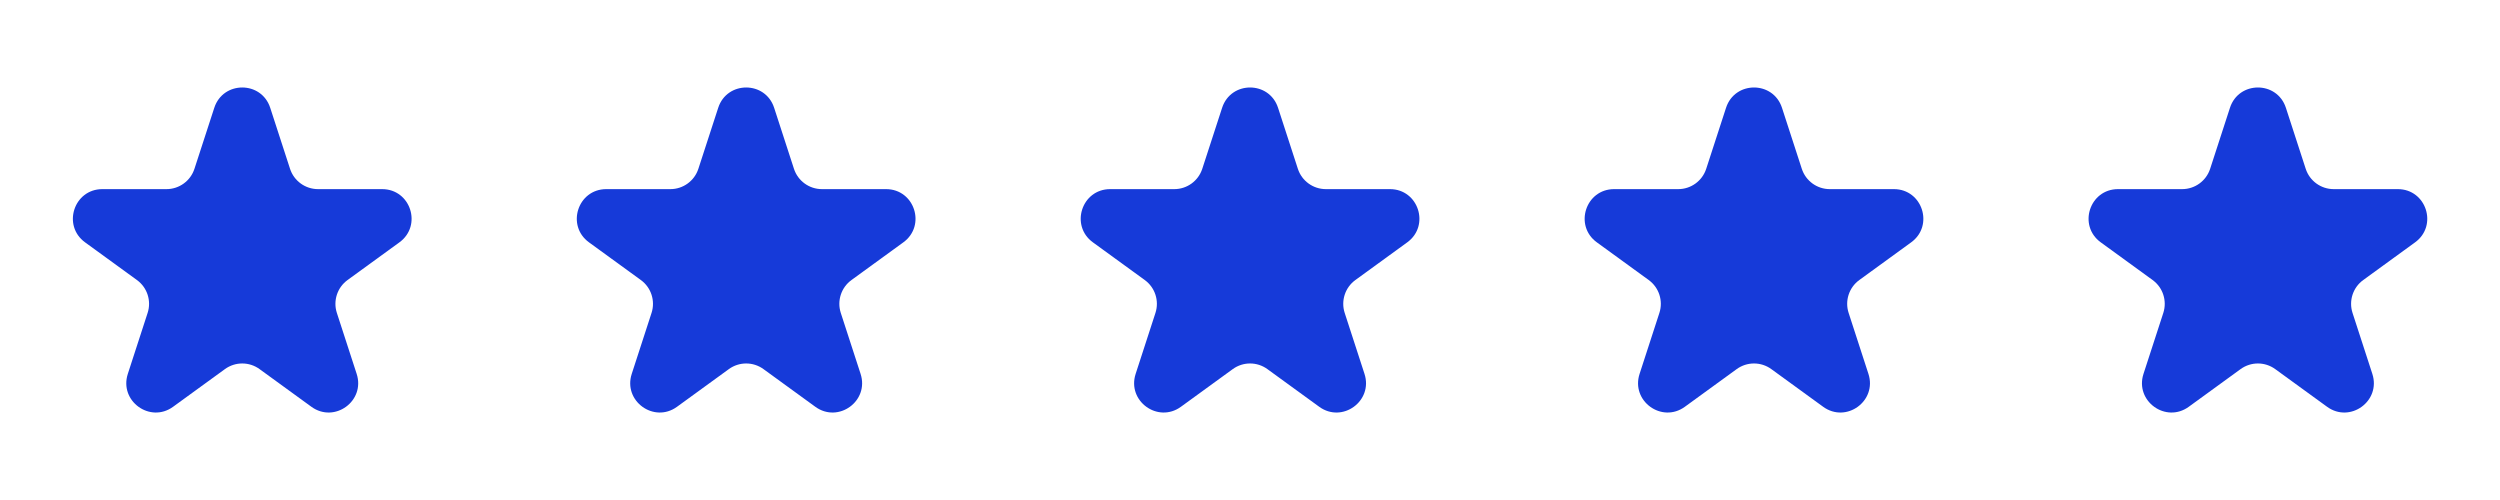 <svg version="1.1" xmlns="http://www.w3.org/2000/svg" xmlns:xlink="http://www.w3.org/1999/xlink" width="170" height="34" viewBox="0,0,256,51.195"><g fill="#163ad9" fill-rule="nonzero" stroke="none" stroke-width="1" stroke-linecap="butt" stroke-linejoin="miter" stroke-miterlimit="10" stroke-dasharray="" stroke-dashoffset="0" font-family="none" font-weight="none" font-size="none" text-anchor="none" style="mix-blend-mode: normal"><g transform="translate(0,1.429) scale(1.506,1.506)"><path d="M14.57,6.381c0.599,-1.843 3.205,-1.843 3.804,-0l1.347,4.146c0.268,0.824 1.036,1.382 1.902,1.382h4.36c1.938,0 2.743,2.479 1.176,3.618l-3.527,2.563c-0.701,0.509 -0.994,1.412 -0.727,2.236l1.347,4.146c0.599,1.843 -1.51,3.375 -3.078,2.236l-3.527,-2.563c-0.701,-0.509 -1.65,-0.509 -2.351,0l-3.527,2.563c-1.567,1.139 -3.676,-0.394 -3.078,-2.236l1.347,-4.146c0.268,-0.824 -0.025,-1.727 -0.727,-2.236l-3.527,-2.563c-1.567,-1.139 -0.762,-3.618 1.176,-3.618h4.36c0.866,0 1.634,-0.558 1.902,-1.382z"></path><path d="M48.834,6.381c0.599,-1.843 3.206,-1.843 3.804,-0l1.347,4.146c0.268,0.824 1.036,1.382 1.902,1.382h4.36c1.938,0 2.743,2.479 1.176,3.618l-3.527,2.563c-0.701,0.509 -0.994,1.412 -0.727,2.236l1.347,4.146c0.599,1.843 -1.51,3.375 -3.078,2.236l-3.527,-2.563c-0.701,-0.509 -1.65,-0.509 -2.351,0l-3.527,2.563c-1.567,1.139 -3.676,-0.394 -3.078,-2.236l1.347,-4.146c0.268,-0.824 -0.026,-1.727 -0.727,-2.236l-3.527,-2.563c-1.567,-1.139 -0.762,-3.618 1.176,-3.618h4.36c0.866,0 1.634,-0.558 1.902,-1.382z"></path><path d="M83.097,6.381c0.599,-1.843 3.205,-1.843 3.804,-0l1.347,4.146c0.268,0.824 1.036,1.382 1.902,1.382h4.36c1.937,0 2.743,2.479 1.176,3.618l-3.527,2.563c-0.701,0.509 -0.994,1.412 -0.727,2.236l1.347,4.146c0.599,1.843 -1.51,3.375 -3.078,2.236l-3.527,-2.563c-0.701,-0.509 -1.65,-0.509 -2.351,0l-3.527,2.563c-1.567,1.139 -3.676,-0.394 -3.078,-2.236l1.347,-4.146c0.268,-0.824 -0.026,-1.727 -0.727,-2.236l-3.527,-2.563c-1.567,-1.139 -0.762,-3.618 1.176,-3.618h4.36c0.867,0 1.634,-0.558 1.902,-1.382z"></path><path d="M117.361,6.381c0.599,-1.843 3.206,-1.843 3.805,-0l1.347,4.146c0.268,0.824 1.035,1.382 1.902,1.382h4.36c1.937,0 2.743,2.479 1.175,3.618l-3.527,2.563c-0.701,0.509 -0.994,1.412 -0.726,2.236l1.347,4.146c0.599,1.843 -1.51,3.375 -3.078,2.236l-3.527,-2.563c-0.701,-0.509 -1.65,-0.509 -2.351,0l-3.527,2.563c-1.568,1.139 -3.677,-0.394 -3.078,-2.236l1.347,-4.146c0.268,-0.824 -0.025,-1.727 -0.726,-2.236l-3.527,-2.563c-1.568,-1.139 -0.762,-3.618 1.175,-3.618h4.36c0.866,0 1.634,-0.558 1.902,-1.382z"></path><path d="M151.625,6.381c0.598,-1.843 3.205,-1.843 3.804,-0l1.347,4.146c0.268,0.824 1.036,1.382 1.902,1.382h4.36c1.938,0 2.743,2.479 1.176,3.618l-3.527,2.563c-0.701,0.509 -0.995,1.412 -0.727,2.236l1.347,4.146c0.599,1.843 -1.51,3.375 -3.077,2.236l-3.528,-2.563c-0.701,-0.509 -1.65,-0.509 -2.351,0l-3.527,2.563c-1.567,1.139 -3.676,-0.394 -3.078,-2.236l1.348,-4.146c0.267,-0.824 -0.026,-1.727 -0.727,-2.236l-3.527,-2.563c-1.567,-1.139 -0.762,-3.618 1.176,-3.618h4.359c0.867,0 1.635,-0.558 1.903,-1.382z"></path></g></g></svg>
